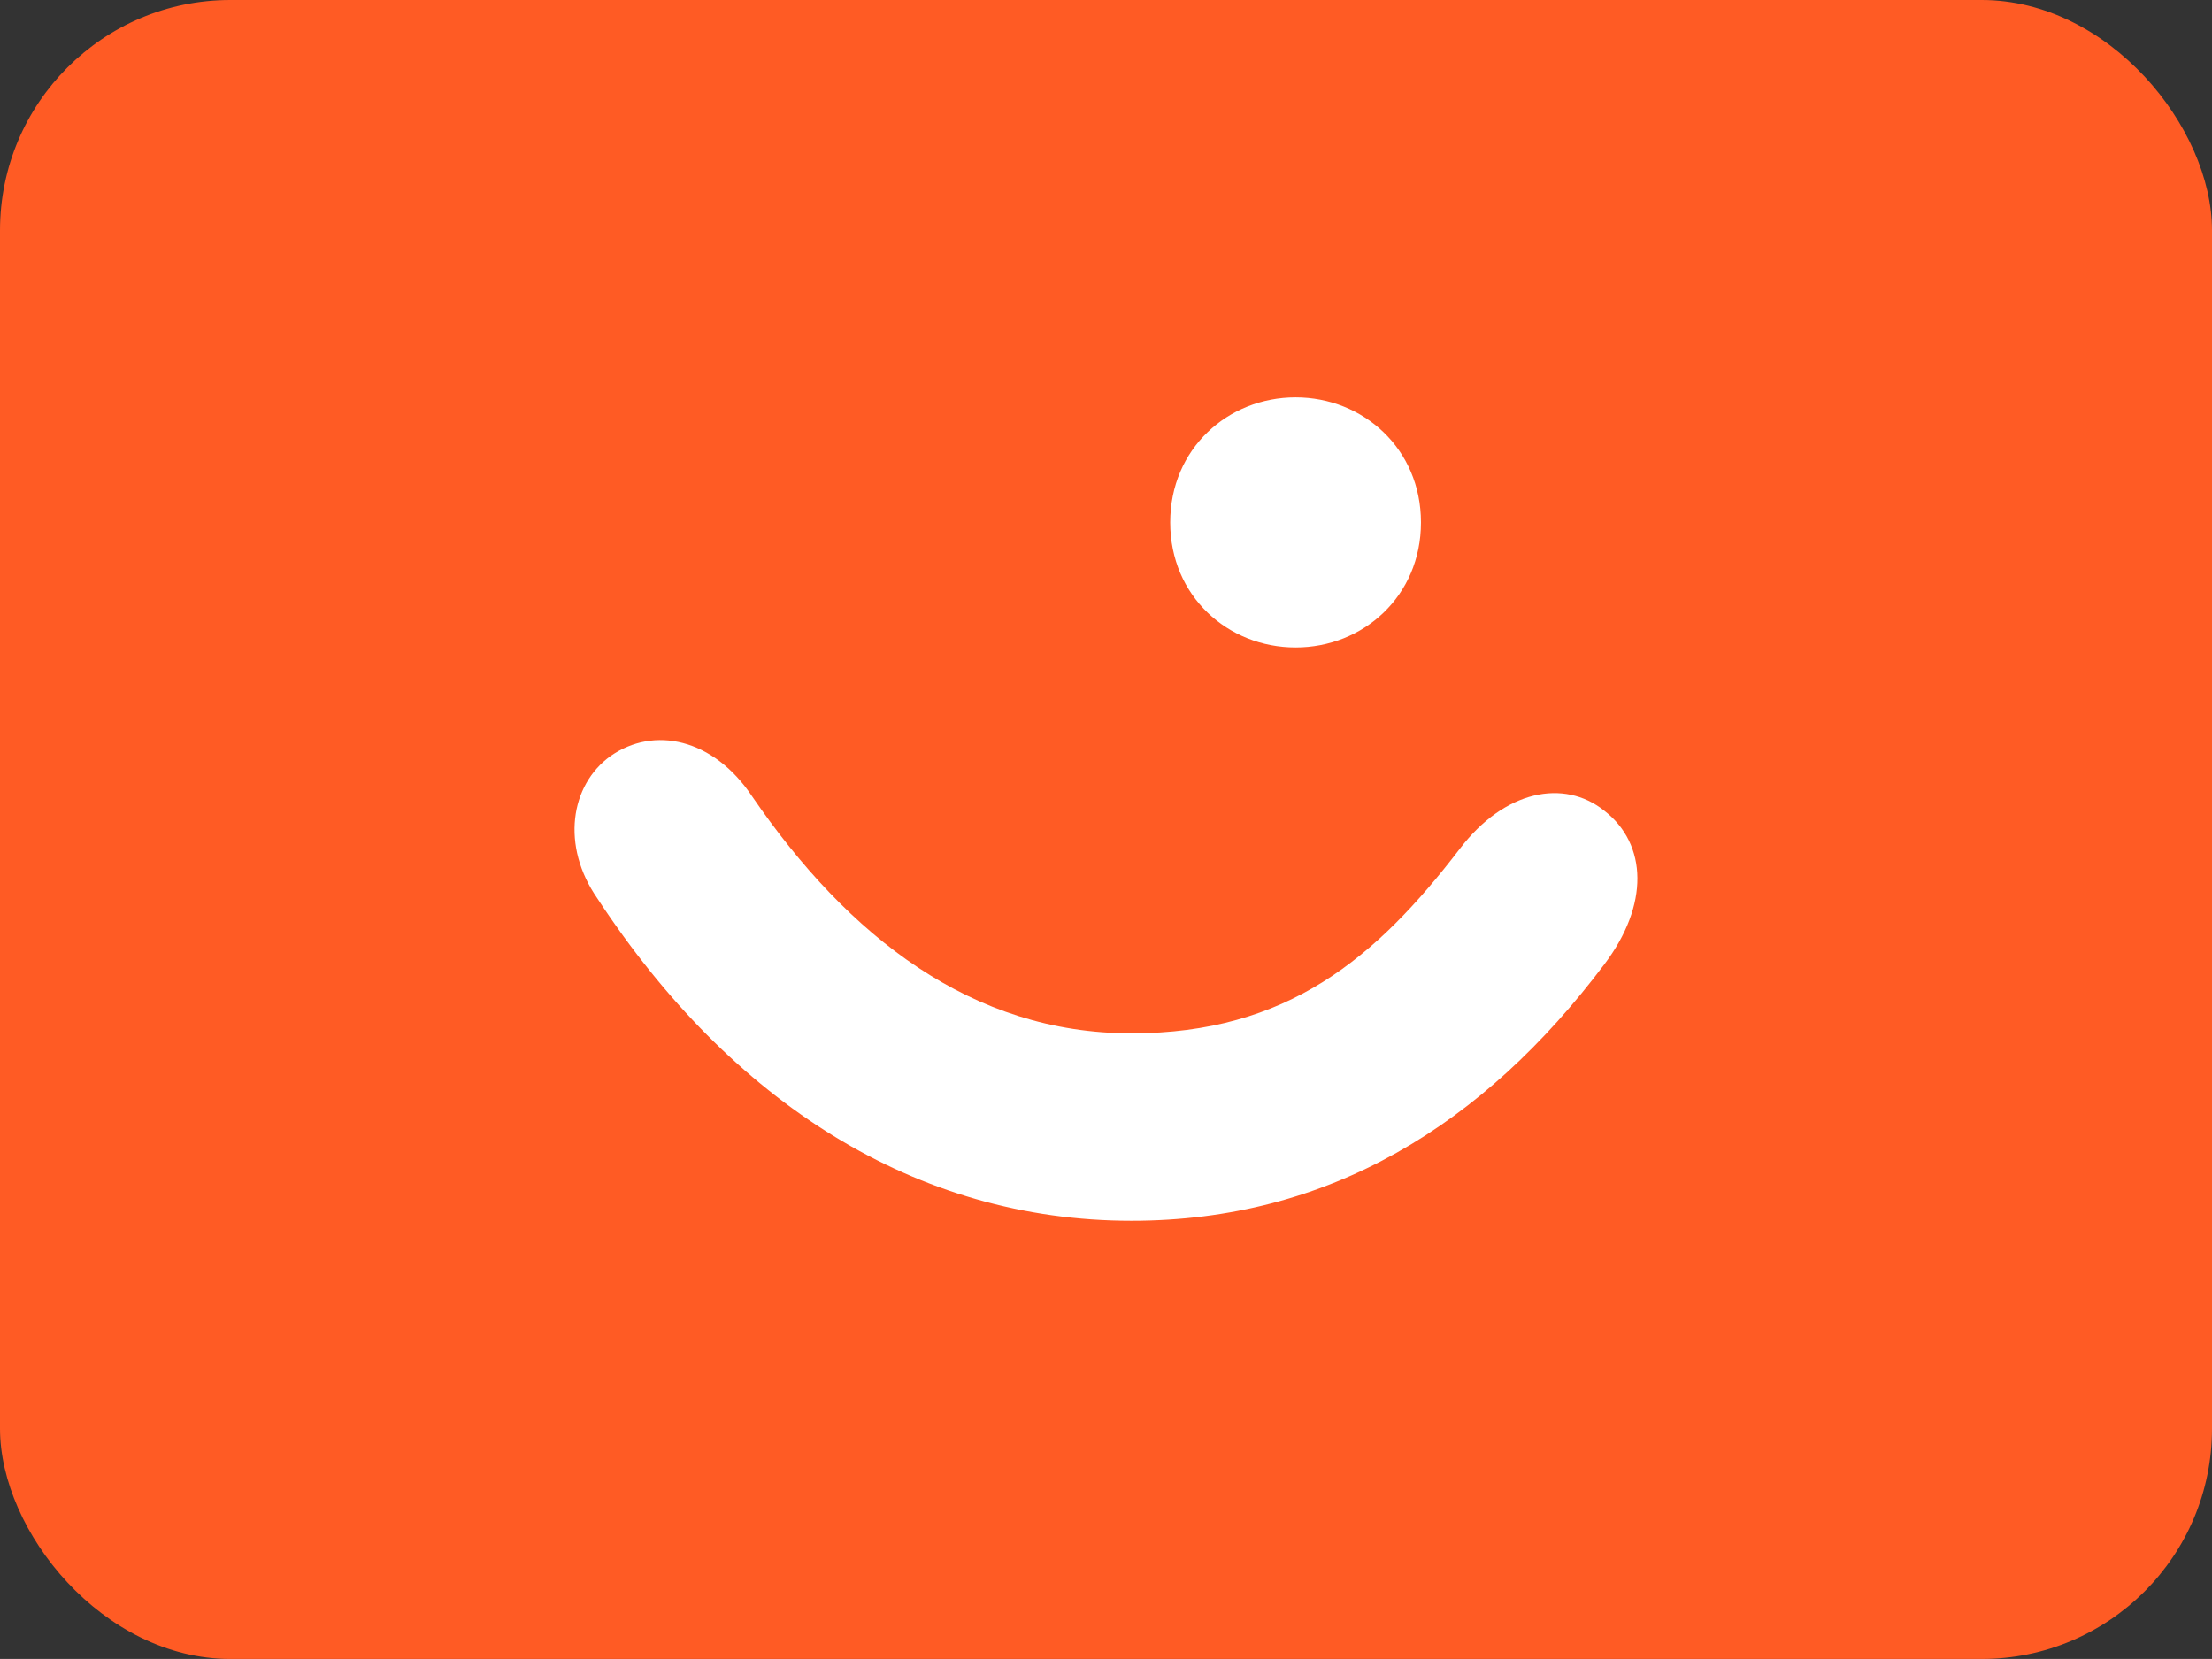 <?xml version="1.0" encoding="UTF-8"?> <svg xmlns="http://www.w3.org/2000/svg" id="Artwork" viewBox="0 0 138.67 104"><rect x="0" y="0" width="138.67" height="104" fill="#333333" stroke="none"/><defs><style> .cls-1 { fill: #fff; fill-rule: evenodd; } .cls-2 { fill: #ff5b24; } </style></defs><rect class="cls-2" y="0" width="138.67" height="104" rx="14.44" ry="14.44"></rect><path class="cls-1" d="M81.22,40.59c4.23,0,7.86-3.21,7.86-7.84h0c0-4.62-3.63-7.84-7.86-7.84s-7.86,3.21-7.86,7.84,3.63,7.84,7.86,7.84ZM91.5,53.23c-5.24,6.83-10.79,11.55-20.57,11.55h0c-9.98,0-17.74-6.03-23.79-14.87-2.42-3.62-6.15-4.42-8.87-2.51-2.52,1.81-3.12,5.63-.81,8.94,8.37,12.76,19.96,20.19,33.47,20.19,12.4,0,22.08-6.03,29.64-16.07,2.82-3.72,2.72-7.53,0-9.64-2.52-2.01-6.25-1.3-9.07,2.41Z"></path></svg> 